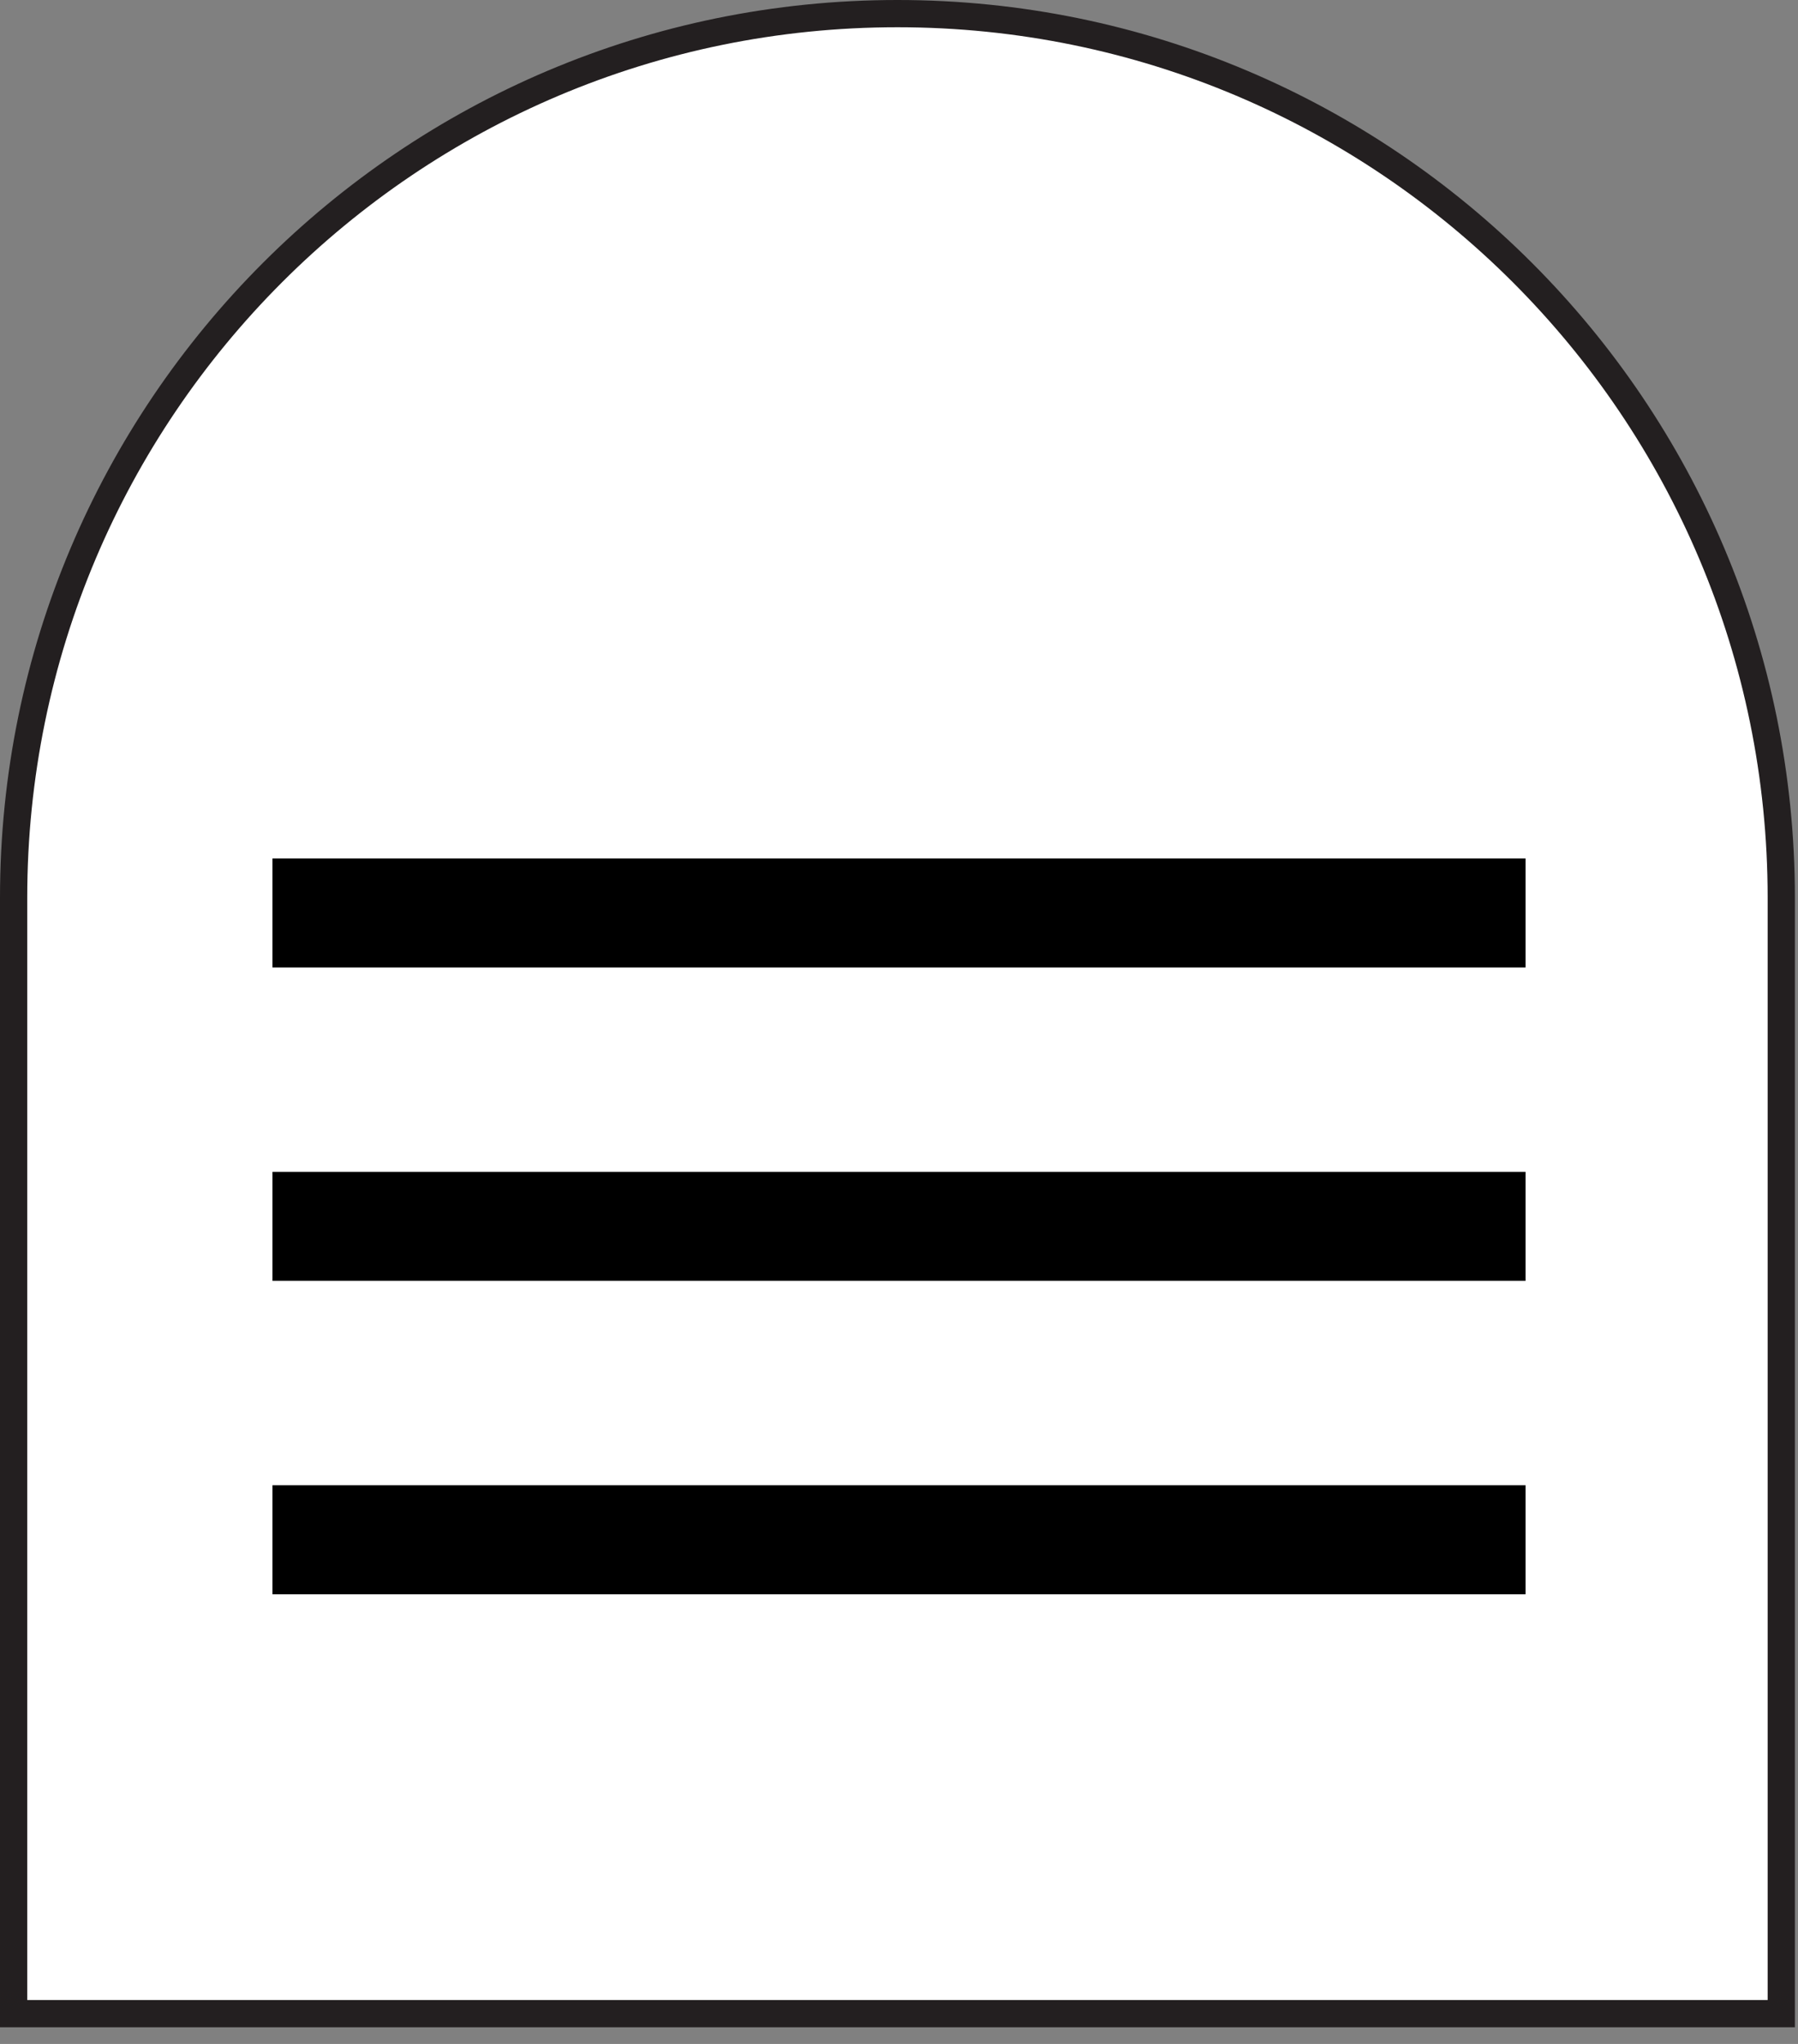 <svg height="75" viewBox="0 0 66 75" width="66" xmlns="http://www.w3.org/2000/svg"><rect x="0" y="0" width="66" height="75" fill="#808080" stroke="none"/><g fill="none" fill-rule="evenodd"><g><path d="m32.943.5c-17.918 0-32.443 14.525-32.443 32.443v40.945h64.886v-40.945c0-17.918-14.525-32.443-32.443-32.443" fill="#fff"/><path d="m32.943.5c-17.918 0-32.443 14.525-32.443 32.443v40.945h64.886v-40.945c0-17.918-14.525-32.443-32.443-32.443z" stroke="#231f20"/></g><g stroke="#000" stroke-linecap="square" stroke-width="4" transform="translate(12 24)"><path d="m0 9.5h42"/><path d="m0 21h42"/><path d="m0 32.5h42"/></g></g></svg>